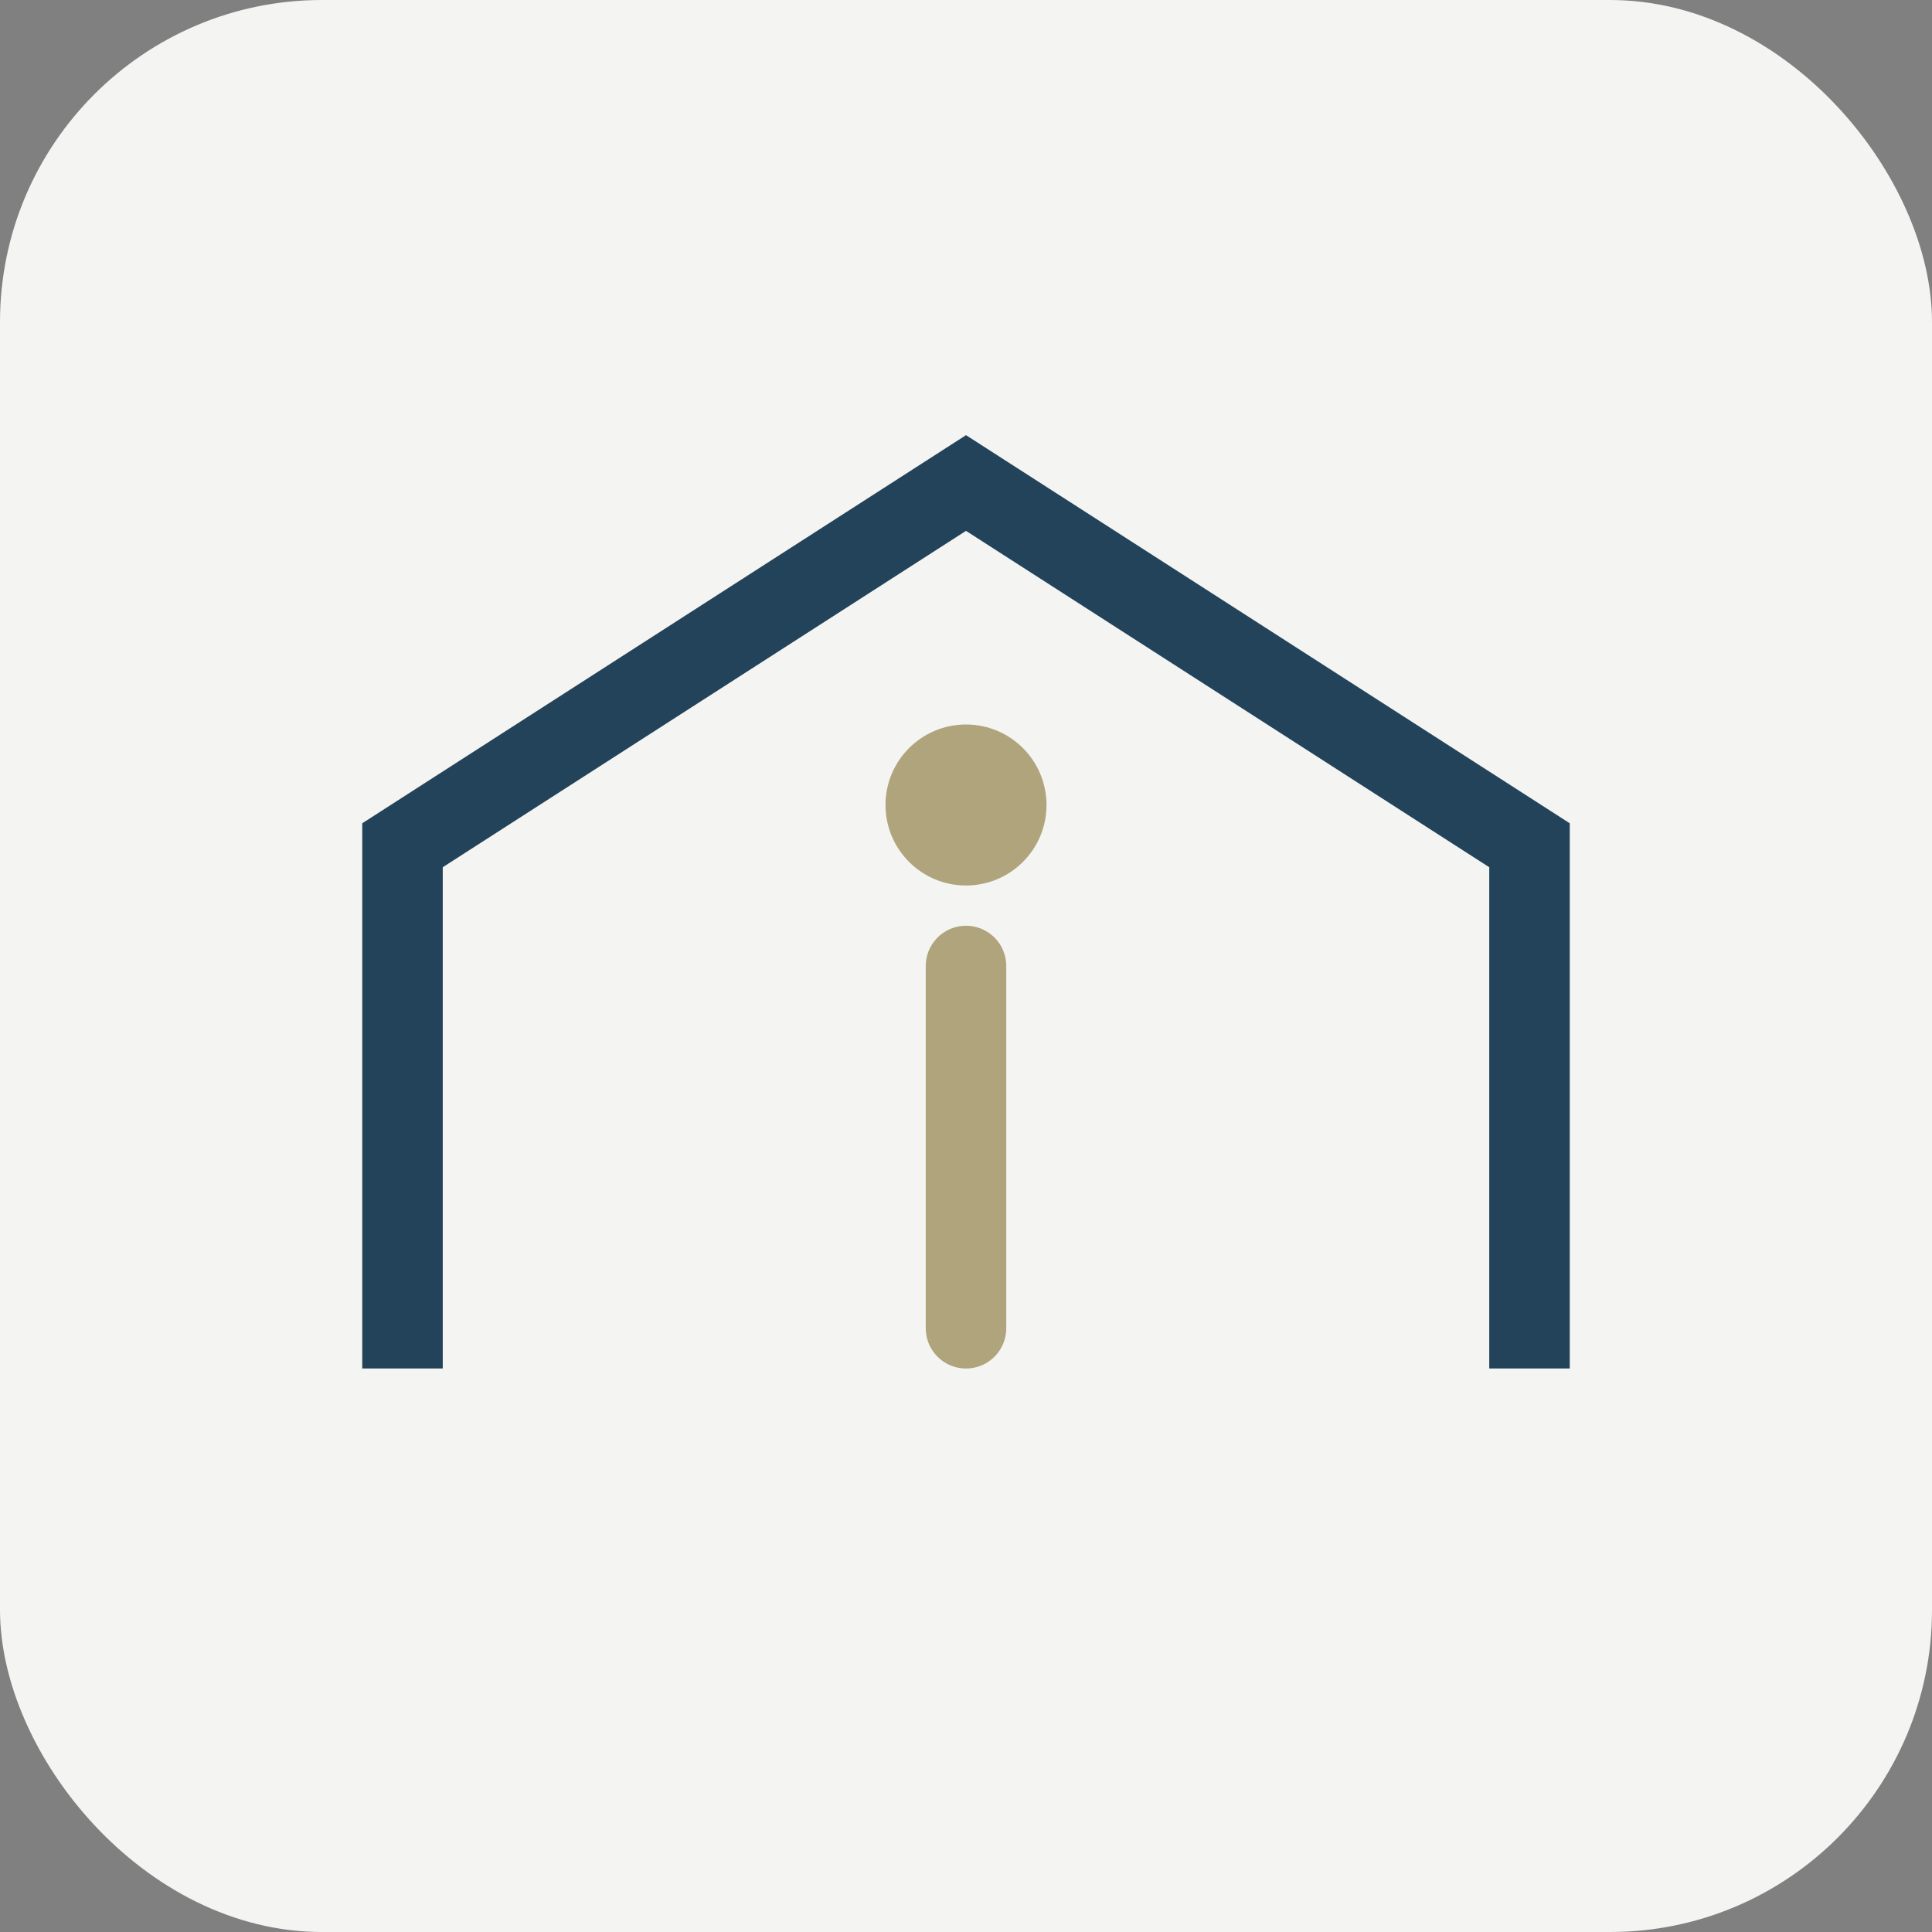 <?xml version="1.0" encoding="UTF-8"?>
<svg xmlns="http://www.w3.org/2000/svg" width="48" height="48" viewBox="0 0 48 48"><rect x="0" y="0" width="48" height="48" fill="#808080" stroke="none"/><rect width="48" height="48" rx="8" fill="#F4F4F2"/><path d="M10 34V21l14-9 14 9v13" fill="none" stroke="#23435A" stroke-width="2"/><path d="M24 24v9" stroke="#AFA47C" stroke-width="2" stroke-linecap="round"/><circle cx="24" cy="20" r="2" fill="#AFA47C"/></svg>